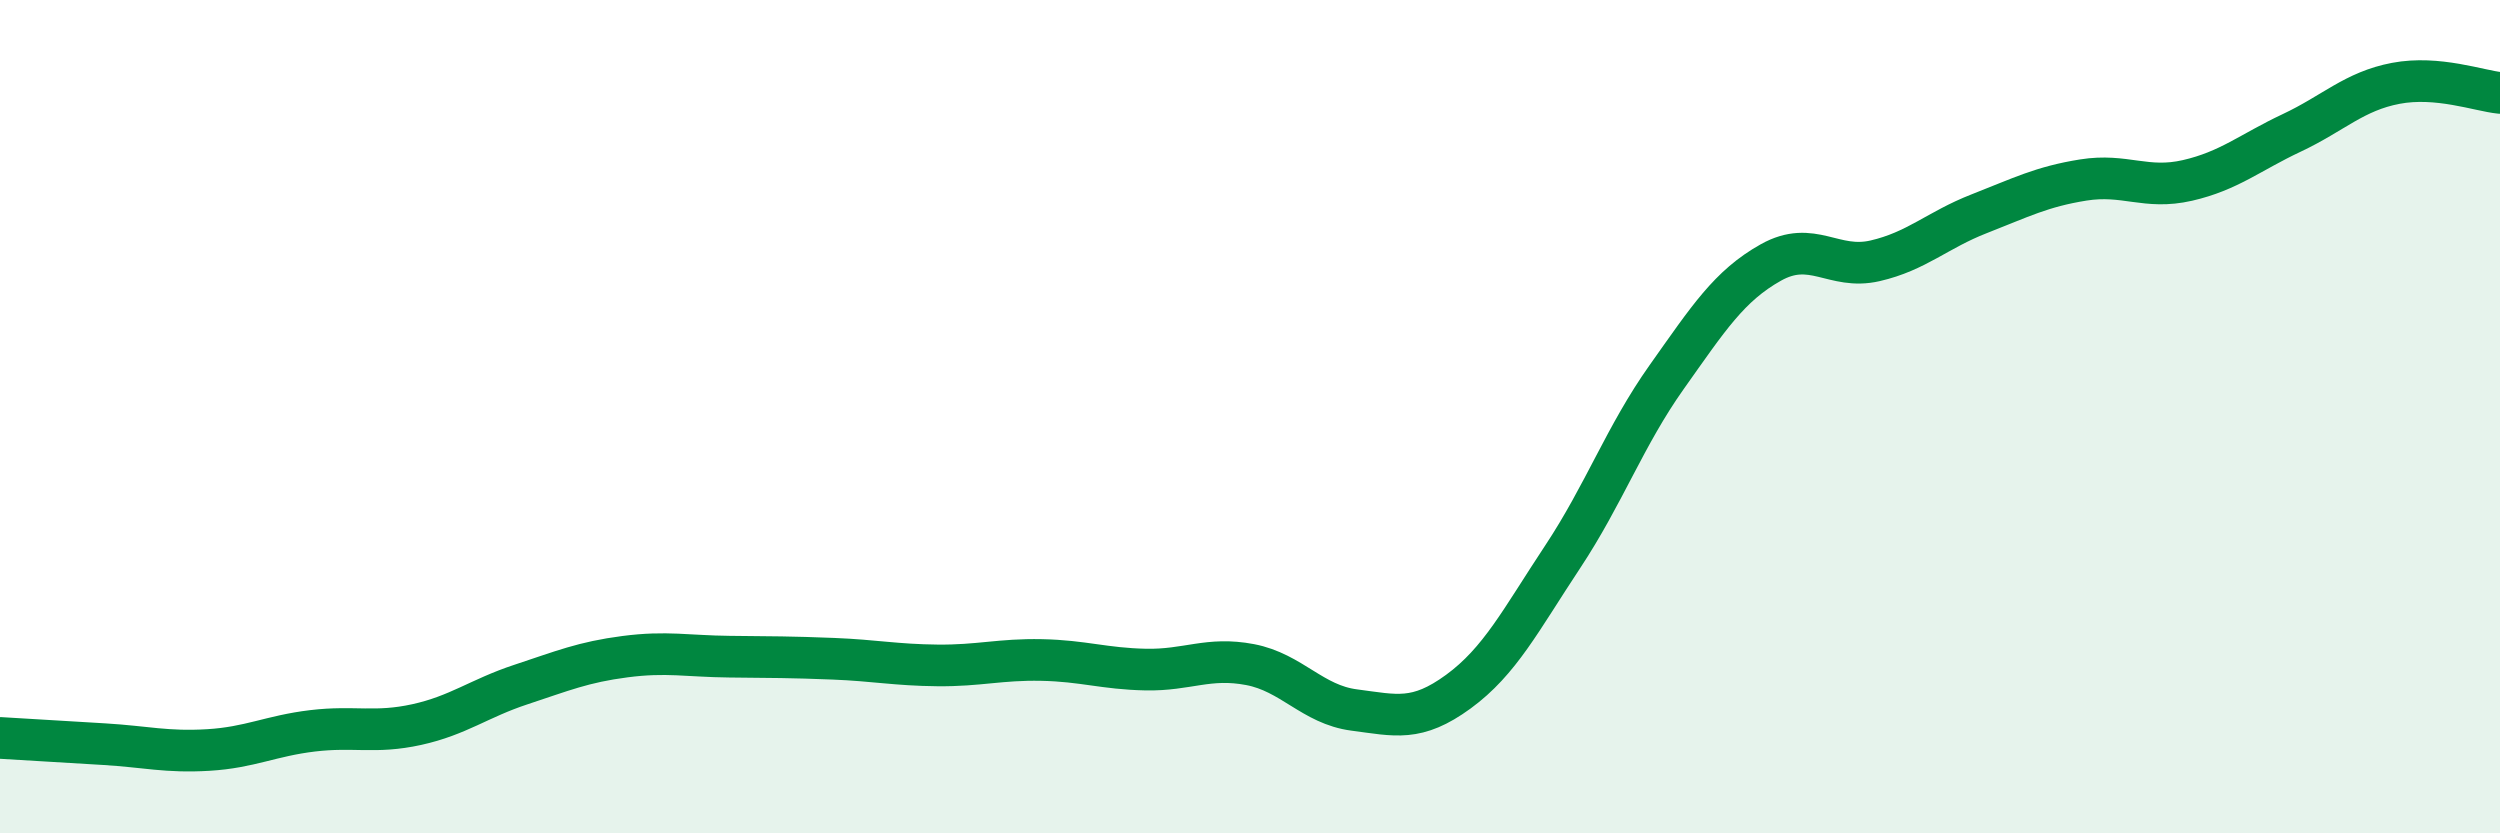 
    <svg width="60" height="20" viewBox="0 0 60 20" xmlns="http://www.w3.org/2000/svg">
      <path
        d="M 0,17.71 C 0.5,17.74 1.5,17.8 2.5,17.86 C 3.5,17.92 4,18.06 5,18 C 6,17.94 6.5,17.66 7.5,17.54 C 8.5,17.42 9,17.61 10,17.39 C 11,17.17 11.5,16.76 12.5,16.43 C 13.5,16.1 14,15.89 15,15.76 C 16,15.63 16.5,15.75 17.5,15.76 C 18.5,15.77 19,15.77 20,15.81 C 21,15.85 21.5,15.96 22.5,15.97 C 23.5,15.98 24,15.82 25,15.84 C 26,15.86 26.5,16.05 27.5,16.07 C 28.5,16.09 29,15.76 30,15.95 C 31,16.14 31.5,16.91 32.5,17.04 C 33.5,17.17 34,17.33 35,16.6 C 36,15.87 36.5,14.88 37.5,13.37 C 38.5,11.86 39,10.46 40,9.05 C 41,7.64 41.5,6.86 42.5,6.3 C 43.5,5.74 44,6.49 45,6.26 C 46,6.03 46.5,5.52 47.5,5.13 C 48.5,4.74 49,4.48 50,4.32 C 51,4.16 51.5,4.56 52.5,4.33 C 53.5,4.1 54,3.66 55,3.19 C 56,2.72 56.5,2.19 57.5,2 C 58.5,1.81 59.5,2.18 60,2.23L60 20L0 20Z"
        fill="#008740"
        opacity="0.1"
        stroke-linecap="round"
        stroke-linejoin="round"
      />
      <path
        d="M 0,17.71 C 0.5,17.74 1.5,17.8 2.5,17.86 C 3.5,17.92 4,18.06 5,18 C 6,17.94 6.5,17.66 7.5,17.54 C 8.5,17.42 9,17.61 10,17.39 C 11,17.17 11.5,16.76 12.5,16.43 C 13.5,16.1 14,15.89 15,15.76 C 16,15.63 16.5,15.75 17.5,15.76 C 18.5,15.77 19,15.77 20,15.81 C 21,15.85 21.5,15.96 22.5,15.97 C 23.5,15.98 24,15.82 25,15.84 C 26,15.86 26.5,16.05 27.5,16.07 C 28.5,16.09 29,15.76 30,15.95 C 31,16.14 31.5,16.91 32.5,17.04 C 33.5,17.17 34,17.33 35,16.6 C 36,15.87 36.5,14.88 37.5,13.37 C 38.5,11.86 39,10.46 40,9.05 C 41,7.64 41.5,6.86 42.5,6.3 C 43.5,5.74 44,6.49 45,6.26 C 46,6.03 46.5,5.52 47.5,5.13 C 48.5,4.74 49,4.48 50,4.32 C 51,4.16 51.5,4.56 52.5,4.33 C 53.5,4.1 54,3.66 55,3.19 C 56,2.72 56.5,2.19 57.5,2 C 58.5,1.81 59.5,2.18 60,2.23"
        stroke="#008740"
        stroke-width="1"
        fill="none"
        stroke-linecap="round"
        stroke-linejoin="round"
      />
    </svg>
  